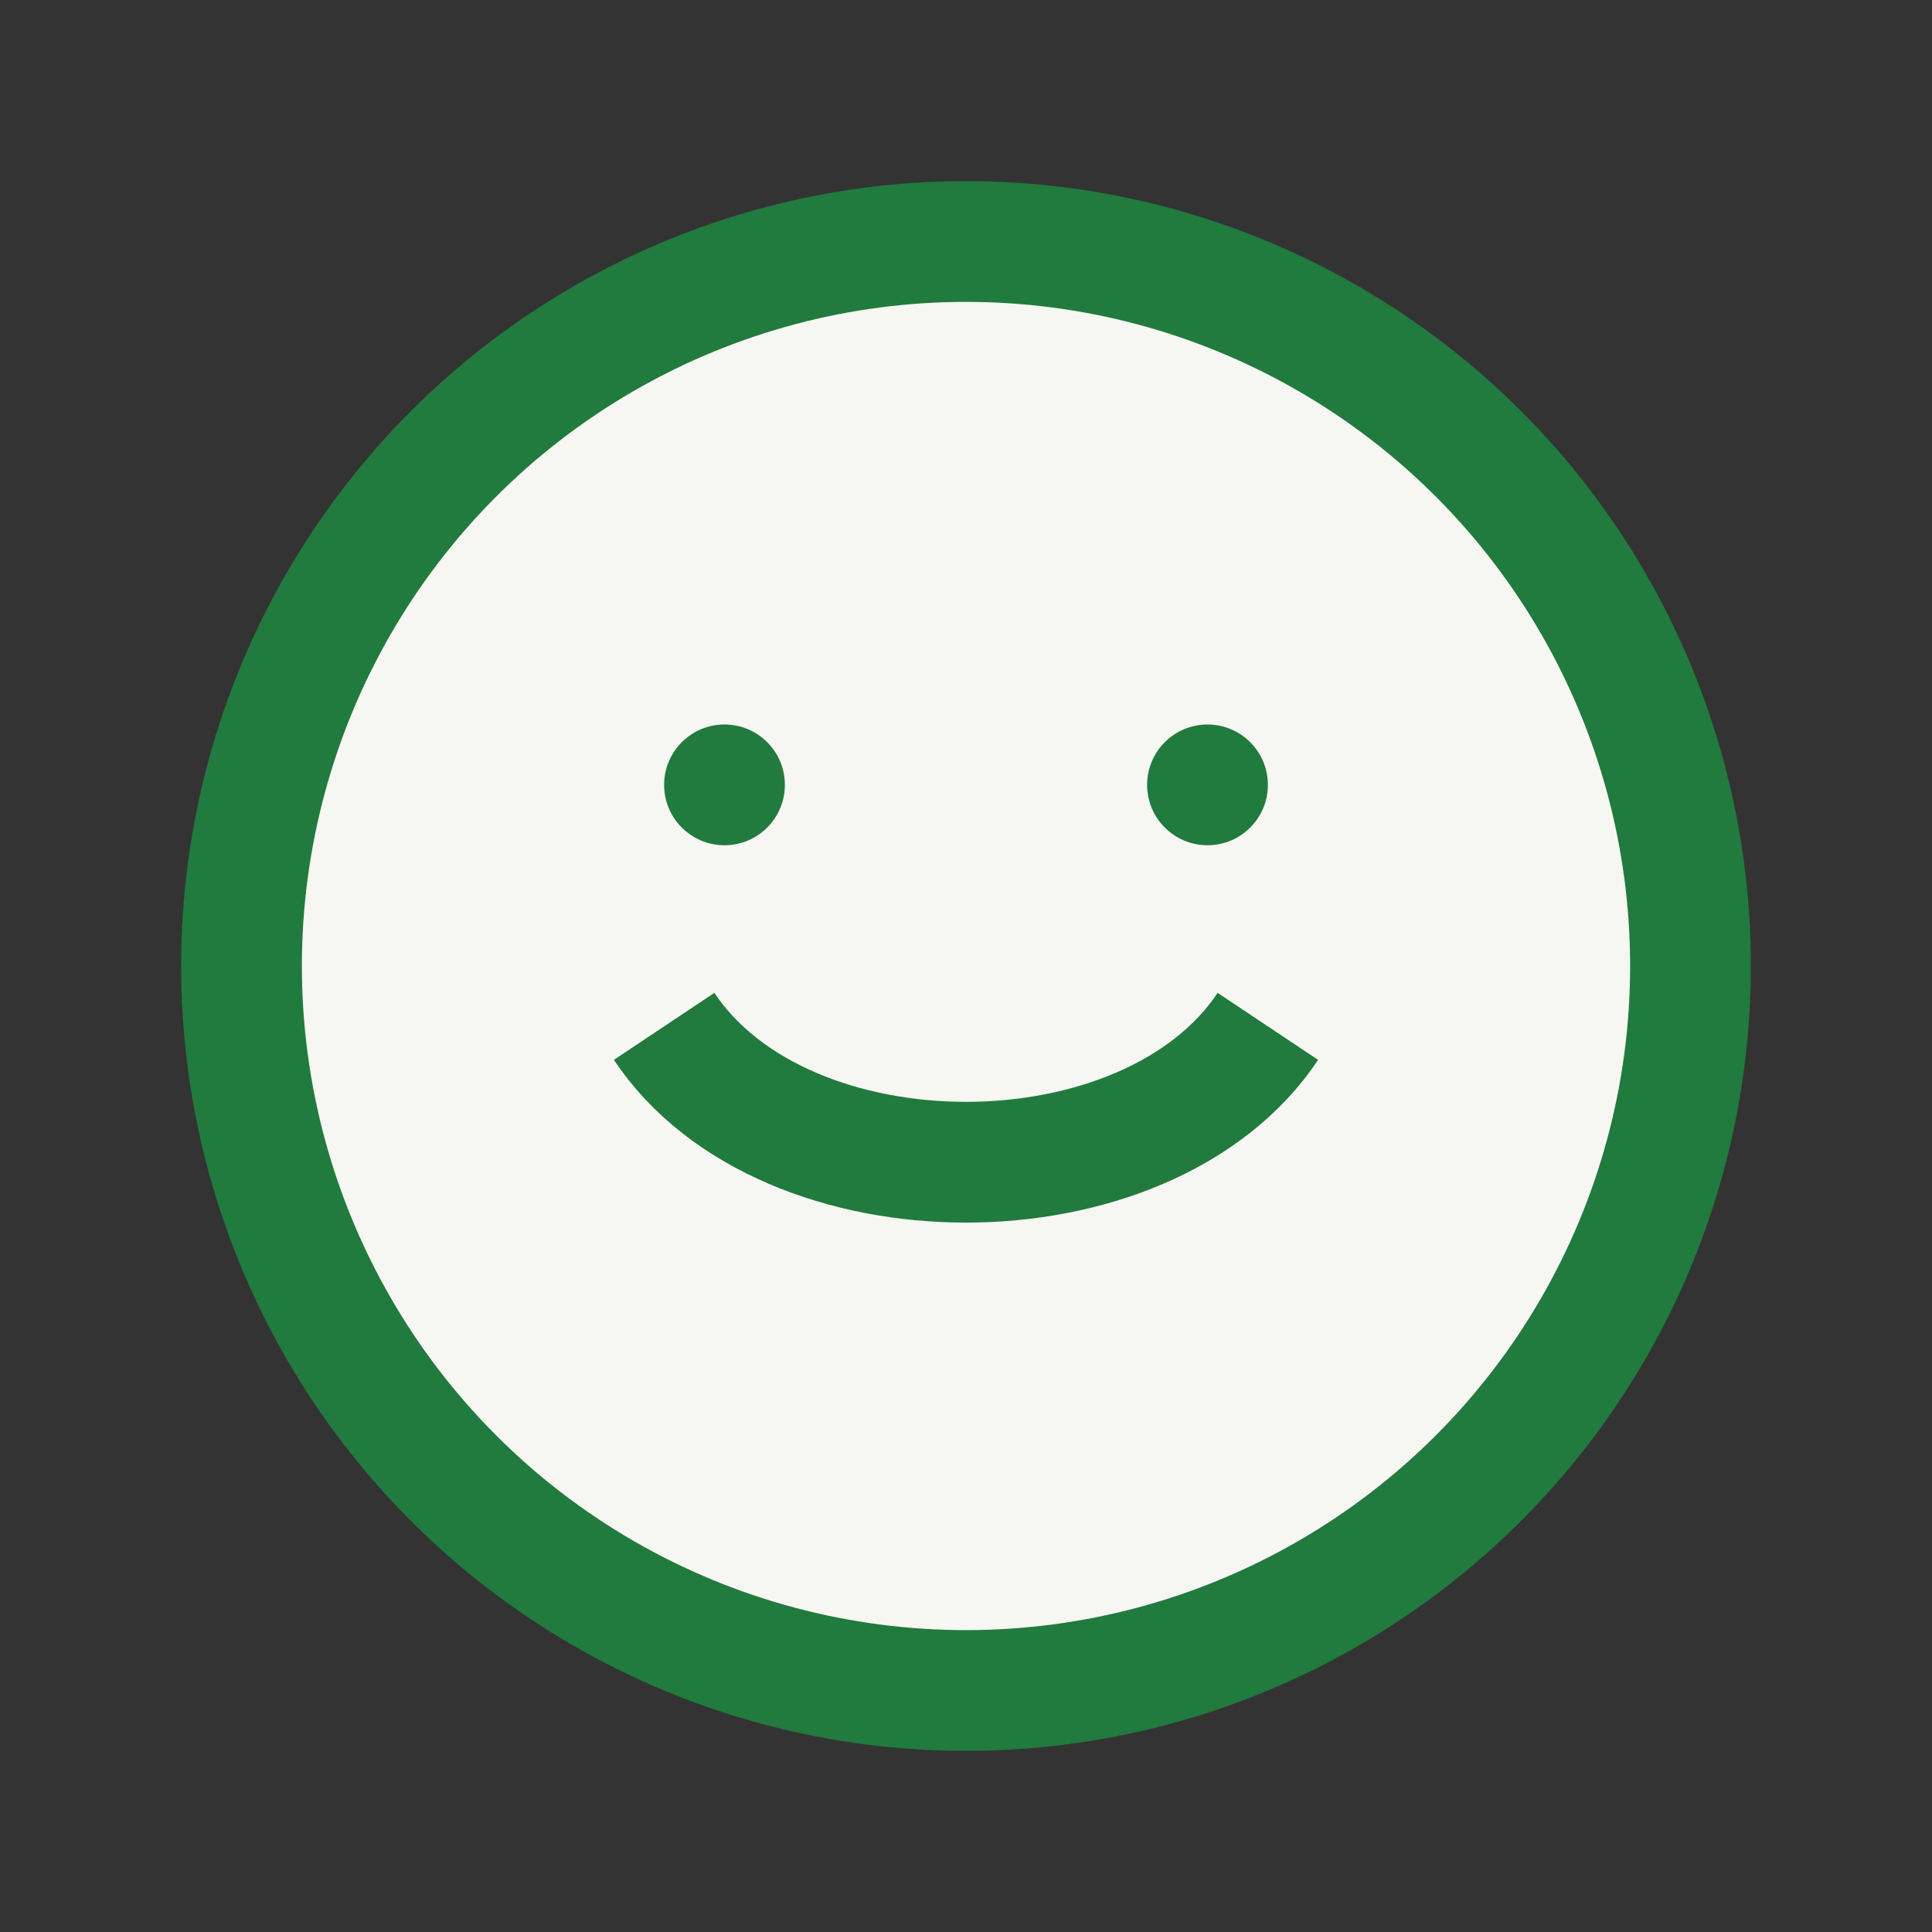 <?xml version="1.0" encoding="UTF-8"?>
<svg xmlns="http://www.w3.org/2000/svg" width="32" height="32" viewBox="0 0 32 32"><rect x="0" y="0" width="32" height="32" fill="#333333" stroke="none"/><circle cx="16" cy="16" r="12" fill="#F6F6F2" stroke="#217A3E" stroke-width="2"/><path d="M11 17c2 3 8 3 10 0" stroke="#217A3E" stroke-width="2" fill="none"/><circle cx="12" cy="13" r="1" fill="#217A3E"/><circle cx="20" cy="13" r="1" fill="#217A3E"/></svg>